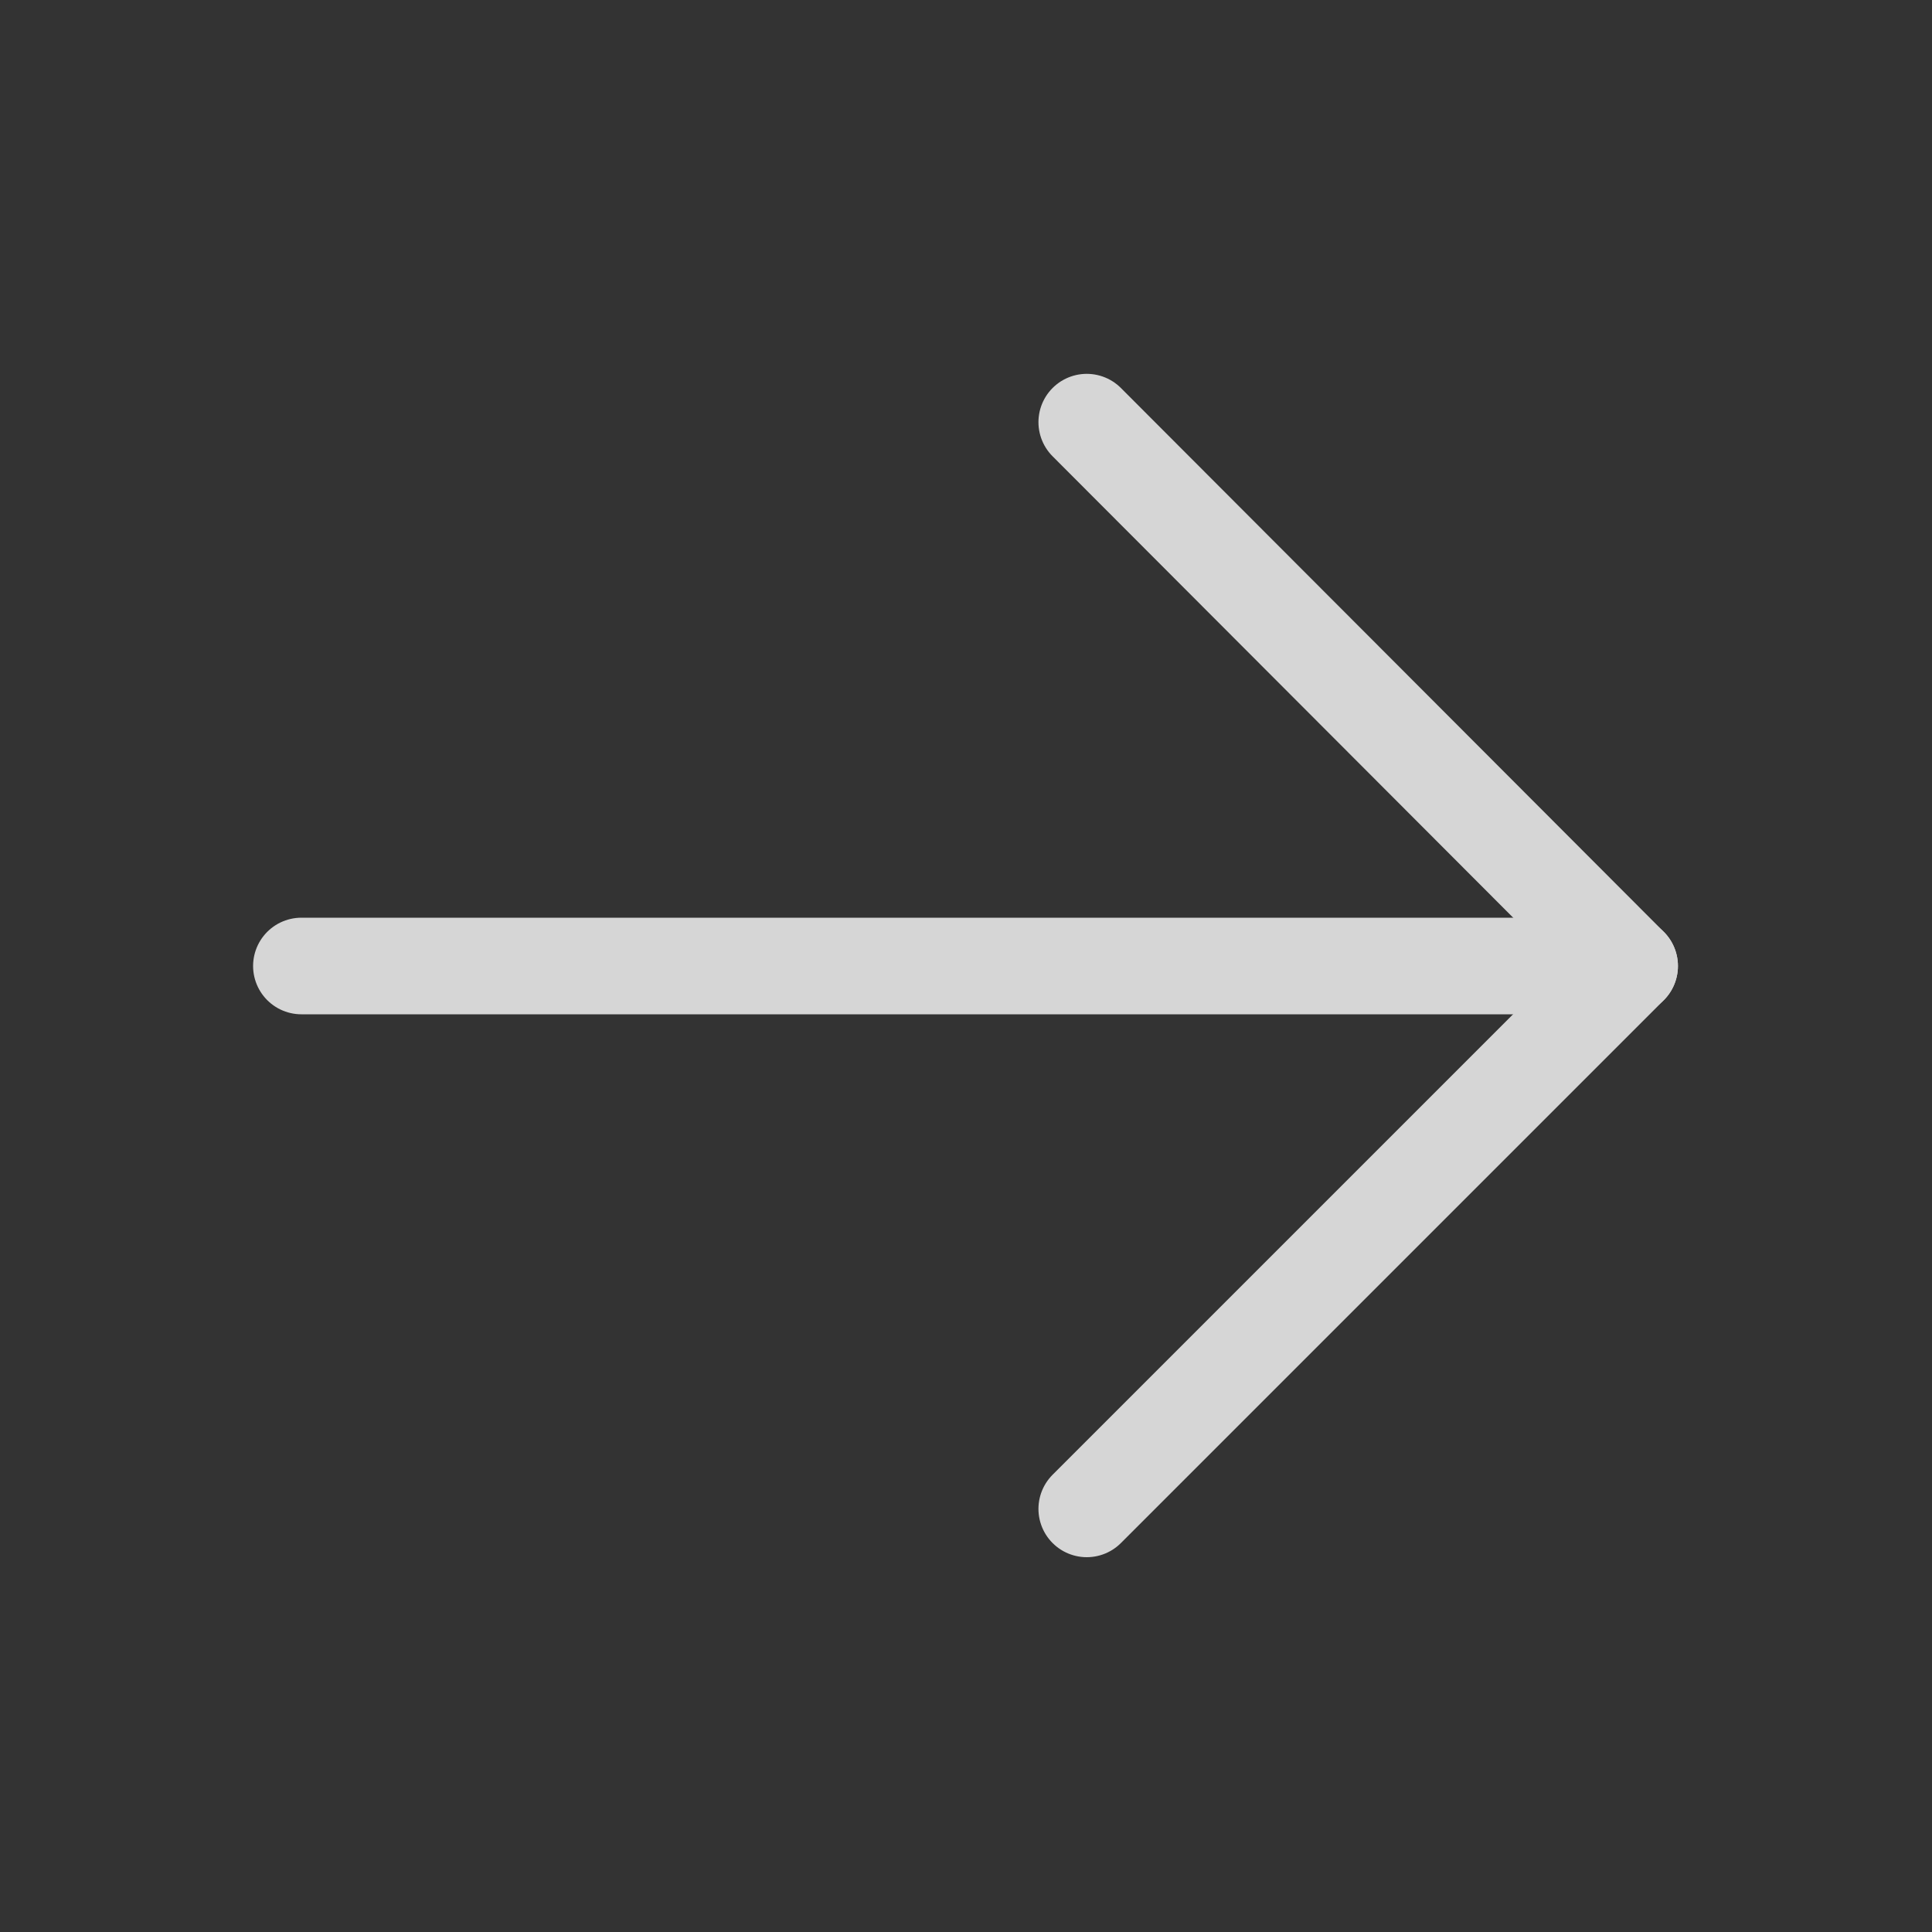 <svg width="20" height="20" viewBox="0 0 20 20" fill="none" xmlns="http://www.w3.org/2000/svg" xmlns:xlink="http://www.w3.org/1999/xlink">
	<rect x="0" y="0" width="20" height="20" fill="#333333" stroke="none"/>
	<desc>
			Created with Pixso.
	</desc>
	<defs>
		<clipPath id="clip49_1259">
			<rect id="ArrowRight" width="20" height="20" fill="white" fill-opacity="0"/>
		</clipPath>
	</defs>
	<g opacity="0.8">
		<rect id="ArrowRight" width="20" height="20" fill="#FFFFFF" fill-opacity="0"/>
		<g clip-path="url(#clip49_1259)">
			<path id="Vector" d="M3.12 10L16.87 10" stroke="#ffffff" stroke-opacity="1" stroke-width="1" stroke-linejoin="round" stroke-linecap="round"/>
			<path id="Vector" d="M11.25 4.37L16.87 10L11.25 15.62" stroke="#ffffff" stroke-opacity="1" stroke-width="1" stroke-linejoin="round" stroke-linecap="round"/>
		</g>
	</g>
</svg>
